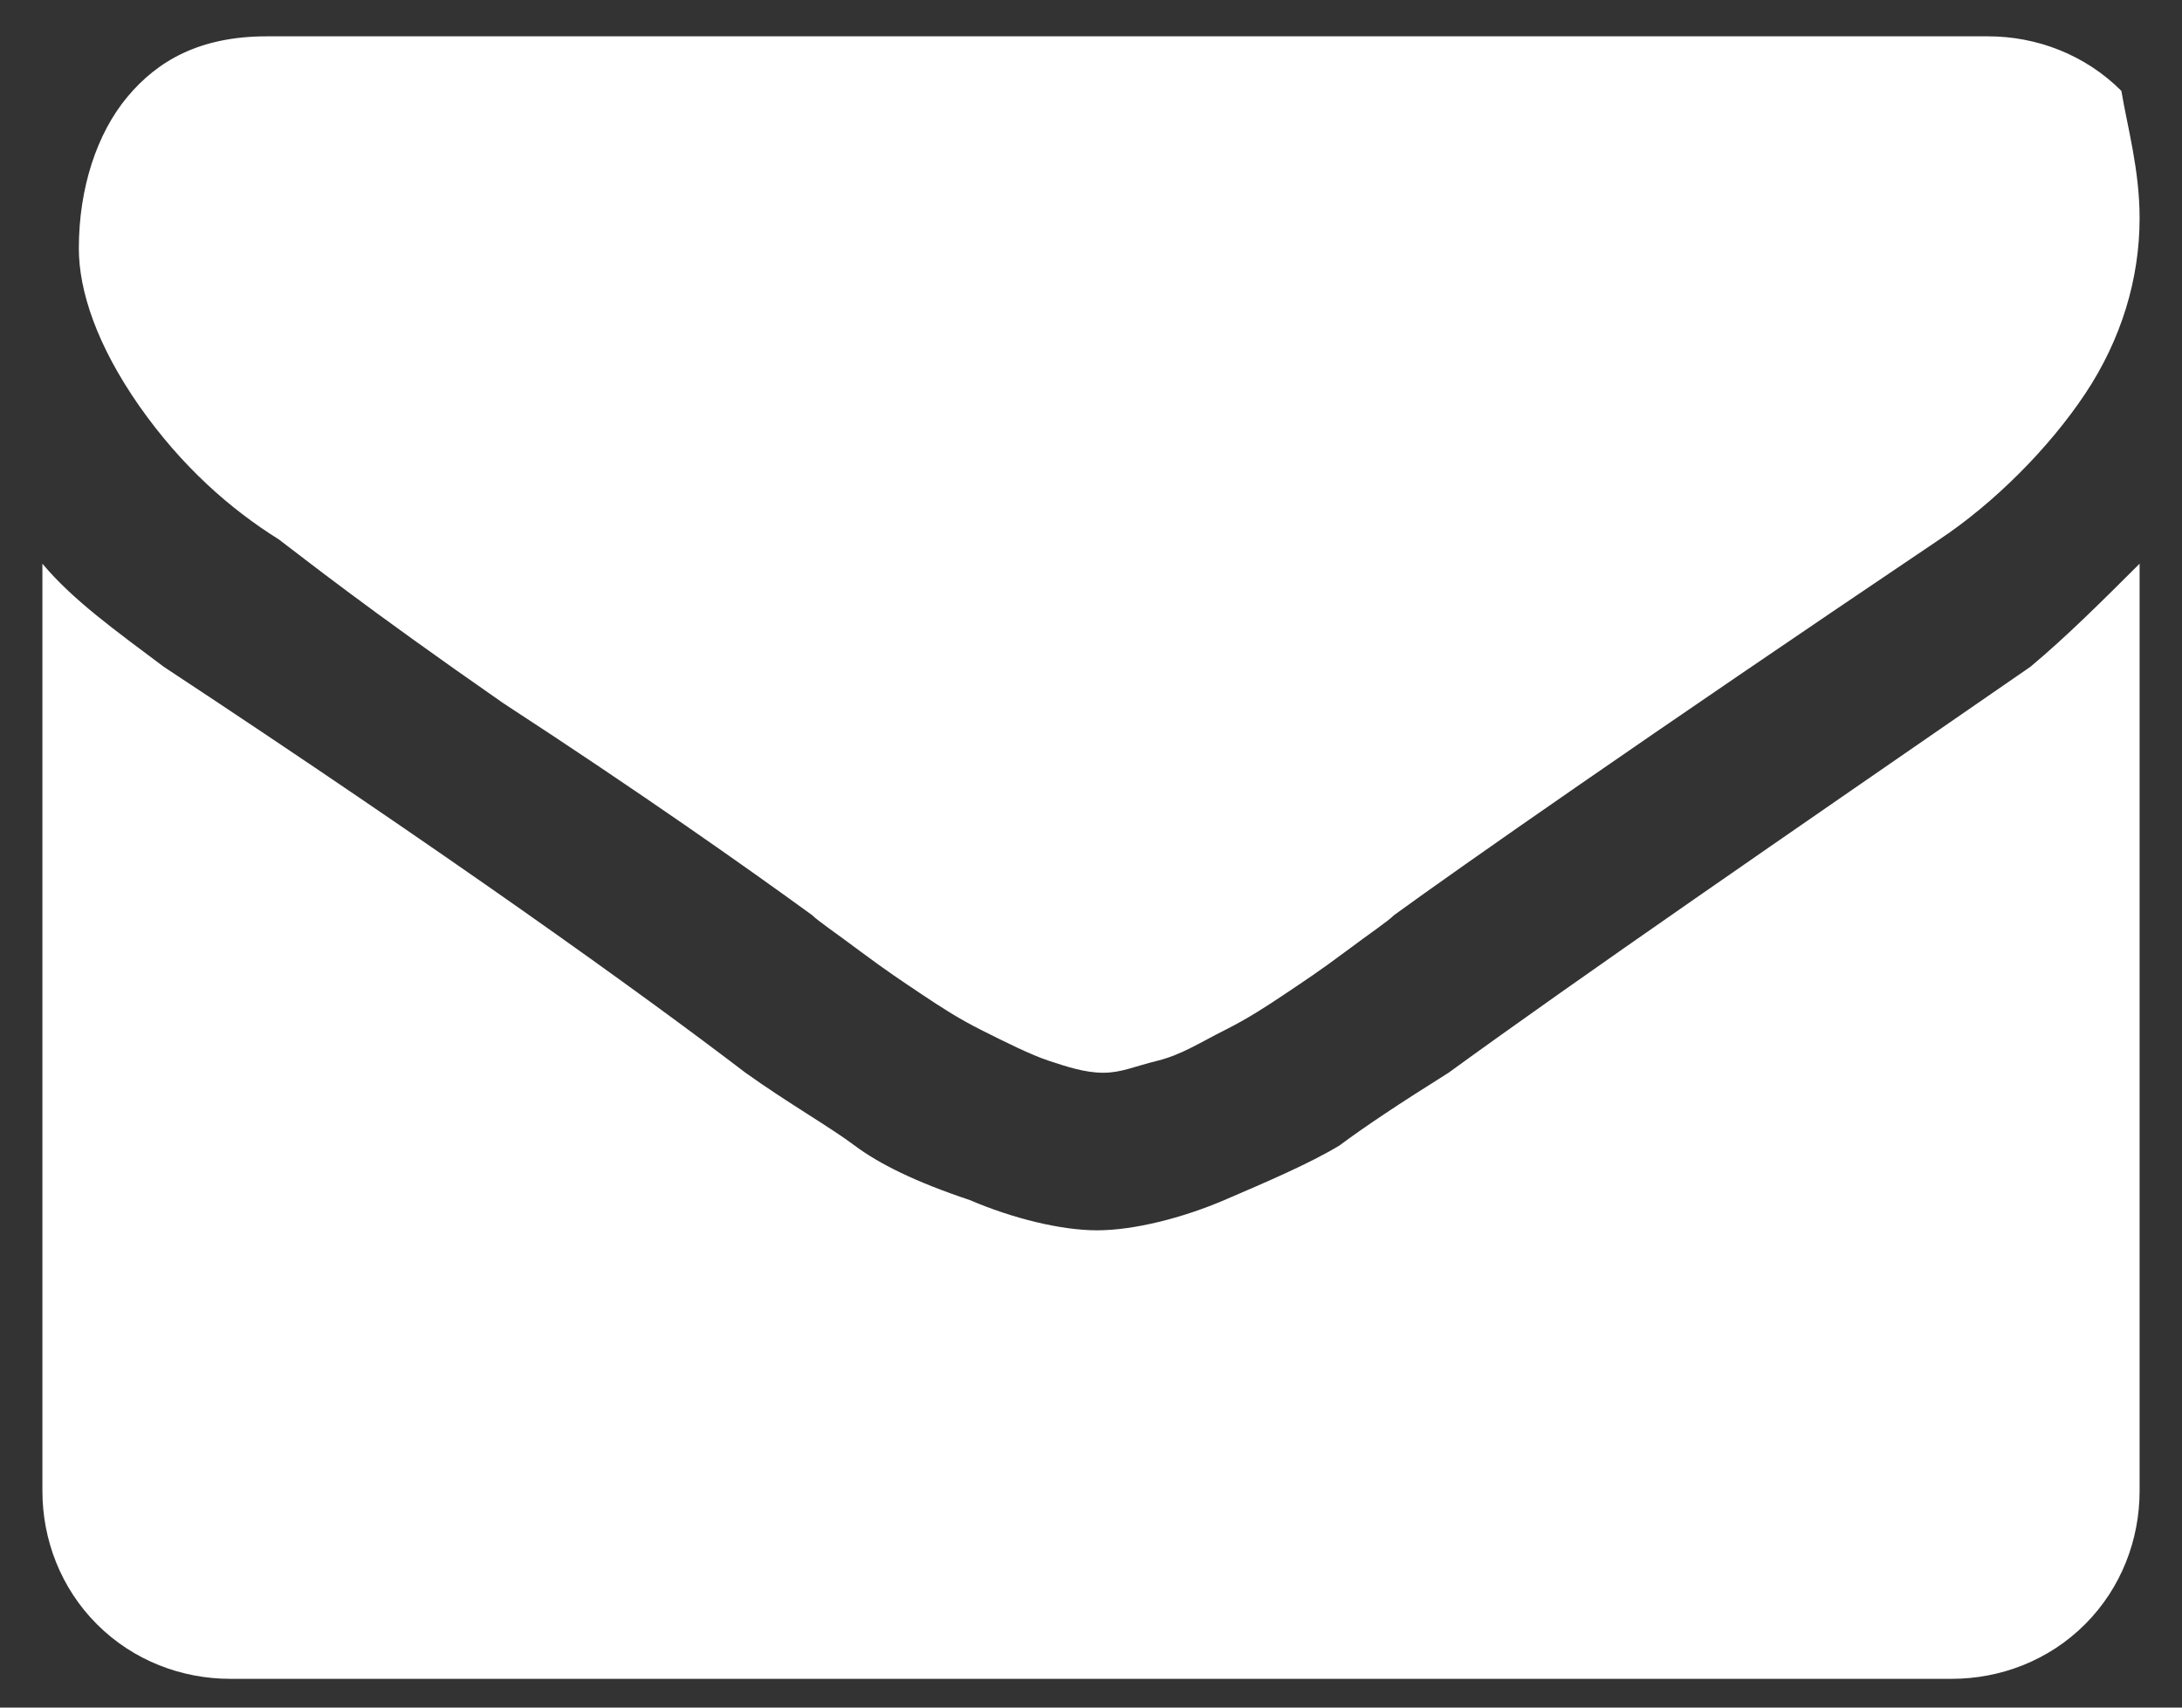 <?xml version="1.0" encoding="UTF-8"?>
<svg width="23px" height="18px" viewBox="0 0 23 18" version="1.1" xmlns="http://www.w3.org/2000/svg" xmlns:xlink="http://www.w3.org/1999/xlink">
    <rect x="0" y="0" width="23" height="18" fill="#333333" stroke="none"/>
    <!-- Generator: Sketch 63.1 (92452) - https://sketch.com -->
    <title>icon_mail</title>
    <desc>Created with Sketch.</desc>
    <g id="Logos" stroke="none" stroke-width="1" fill="none" fill-rule="evenodd">
        <g id="icon_mail" fill="#FFFFFF" fill-rule="nonzero">
            <path d="M22.553,5.942 L22.553,15.717 C22.553,16.228 22.361,16.739 21.978,17.122 C21.594,17.506 21.083,17.697 20.572,17.697 L2.428,17.697 C1.917,17.697 1.406,17.506 1.022,17.122 C0.639,16.739 0.447,16.228 0.447,15.717 L0.447,5.942 C0.767,6.325 1.214,6.644 1.725,7.028 C4.728,9.008 6.772,10.478 7.858,11.308 C8.306,11.628 8.753,11.883 9.008,12.075 C9.264,12.267 9.647,12.458 10.222,12.65 C10.669,12.842 11.181,12.969 11.564,12.969 L11.564,12.969 C11.947,12.969 12.458,12.842 12.906,12.65 C13.353,12.458 13.8,12.267 14.119,12.075 C14.375,11.883 14.758,11.628 15.269,11.308 C16.675,10.286 18.719,8.881 21.403,7.028 C21.786,6.708 22.169,6.325 22.553,5.942 L22.553,5.942 Z M22.553,2.3 C22.553,2.939 22.361,3.578 21.978,4.153 C21.594,4.728 21.019,5.303 20.444,5.686 C17.314,7.794 15.397,9.136 14.694,9.647 C14.631,9.711 14.439,9.839 14.183,10.031 C13.928,10.222 13.736,10.35 13.544,10.478 C13.353,10.606 13.161,10.733 12.906,10.861 C12.65,10.989 12.458,11.117 12.203,11.181 C11.947,11.244 11.819,11.308 11.628,11.308 L11.628,11.308 C11.436,11.308 11.244,11.244 11.053,11.181 C10.861,11.117 10.606,10.989 10.35,10.861 C10.094,10.733 9.903,10.606 9.711,10.478 C9.519,10.35 9.328,10.222 9.072,10.031 C8.817,9.839 8.625,9.711 8.561,9.647 C7.858,9.136 6.772,8.369 5.303,7.411 C3.833,6.389 3.194,5.878 2.939,5.686 C2.428,5.367 1.917,4.919 1.469,4.281 C1.022,3.642 0.831,3.067 0.831,2.619 C0.831,1.981 1.022,1.406 1.342,1.022 C1.661,0.639 2.108,0.383 2.811,0.383 L20.956,0.383 C21.467,0.383 21.978,0.575 22.361,0.958 C22.425,1.342 22.553,1.789 22.553,2.3 L22.553,2.3 Z" id="Shape"></path>
        </g>
    </g>
</svg>